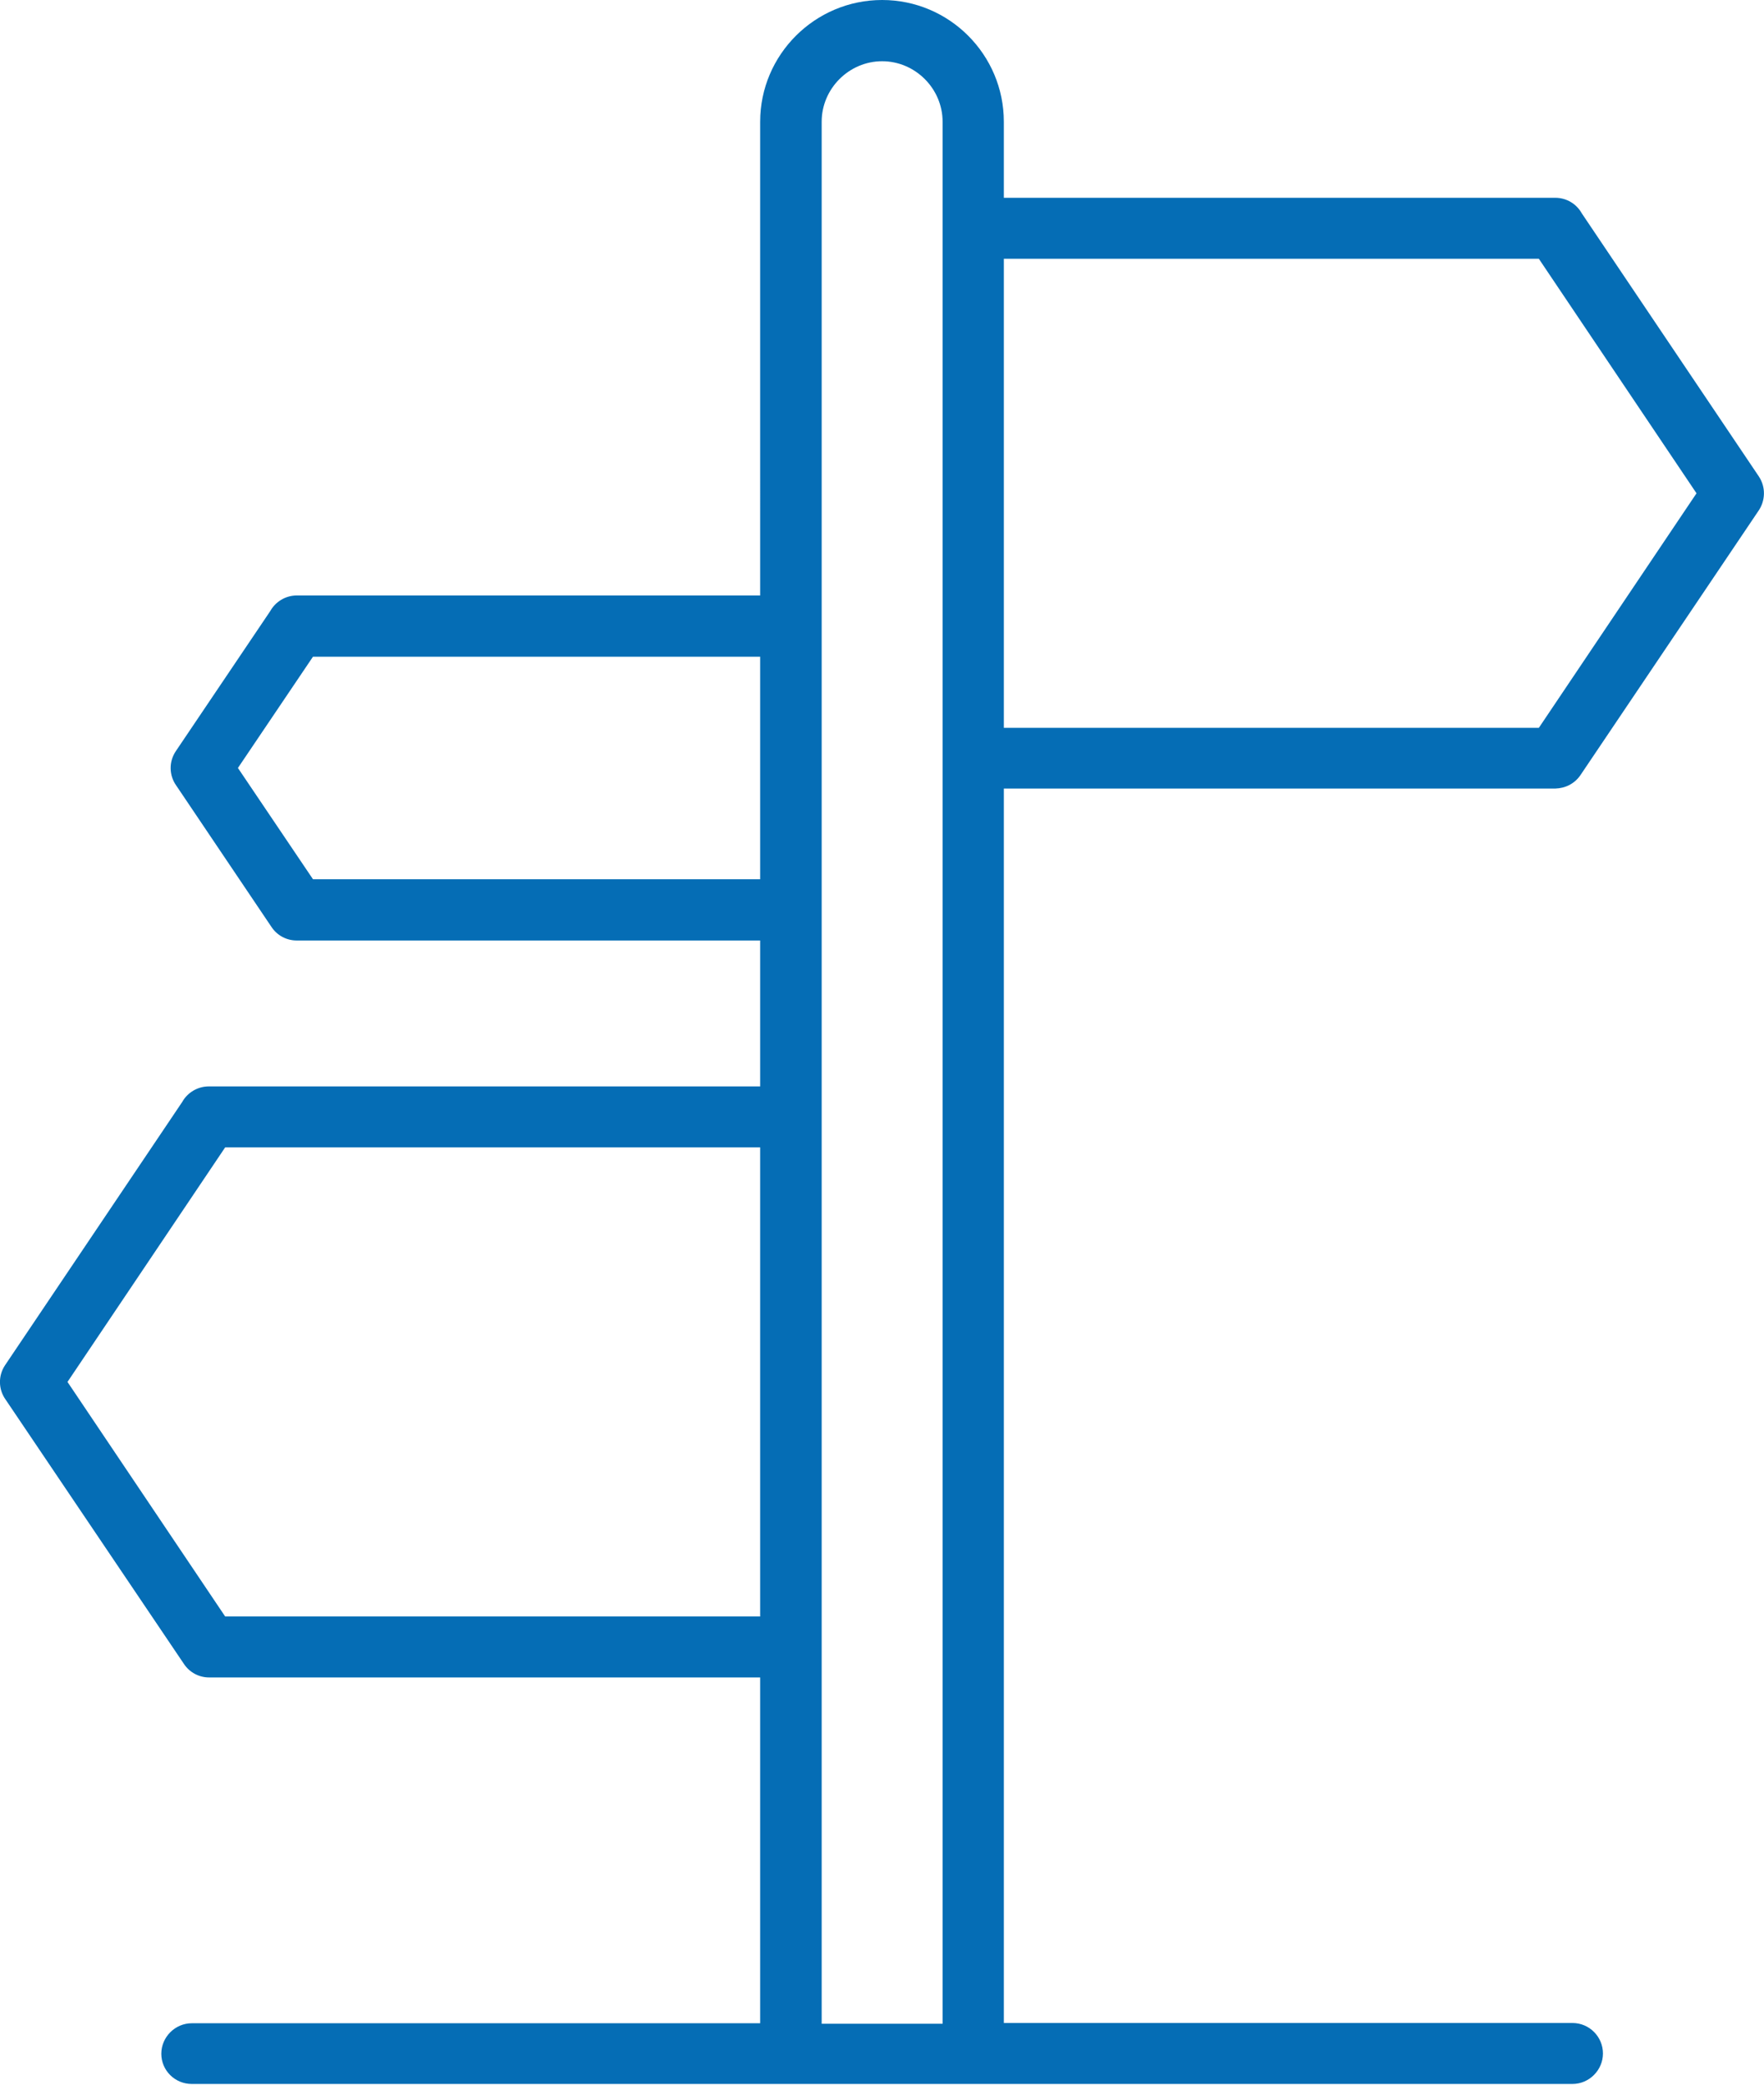 <?xml version="1.0" encoding="UTF-8"?>
<svg id="Layer_2" data-name="Layer 2" xmlns="http://www.w3.org/2000/svg" viewBox="0 0 67.69 80">
  <defs>
    <style>
      .cls-1 {
        fill: #056db5;
        fill-rule: evenodd;
      }
    </style>
  </defs>
  <g id="Layer_1-2" data-name="Layer 1">
    <path class="cls-1" d="M36.17,77.66V4.67c0-1.27-1.05-2.32-2.32-2.32s-2.32,1.05-2.32,2.32v72.99h4.65ZM29.17,77.66v-13.29H8.02c-.38,0-.75-.19-.97-.53L.21,53.7c-.27-.38-.29-.91-.01-1.32l6.79-10.09c.2-.36.59-.6,1.02-.6h21.16v-5.6s-17.79,0-17.79,0h0c-.38,0-.75-.19-.97-.53l-3.65-5.42c-.27-.38-.29-.91-.01-1.32l3.62-5.37c.2-.36.59-.6,1.02-.6h17.78V4.67c0-2.57,2.1-4.67,4.68-4.67s4.67,2.1,4.67,4.67v2.92h21.16c.44,0,.82.24,1.02.6l6.79,10.09c.28.42.25.94-.01,1.32l-6.83,10.14c-.23.34-.59.51-.97.52h0s-21.16,0-21.16,0v47.37h21.82c.65,0,1.17.53,1.17,1.17s-.53,1.17-1.17,1.17H7.36c-.65,0-1.17-.52-1.17-1.16s.53-1.17,1.17-1.17h21.81s0,0,0,0ZM29.17,33.74v-8.54H12.01l-2.88,4.27,2.88,4.27h17.17ZM29.17,62.02v-17.99H8.64l-6.05,9,6.05,9h20.54ZM38.52,9.94v17.99h20.53l6.05-9-6.05-9h-20.53Z"/>
  </g>
</svg>